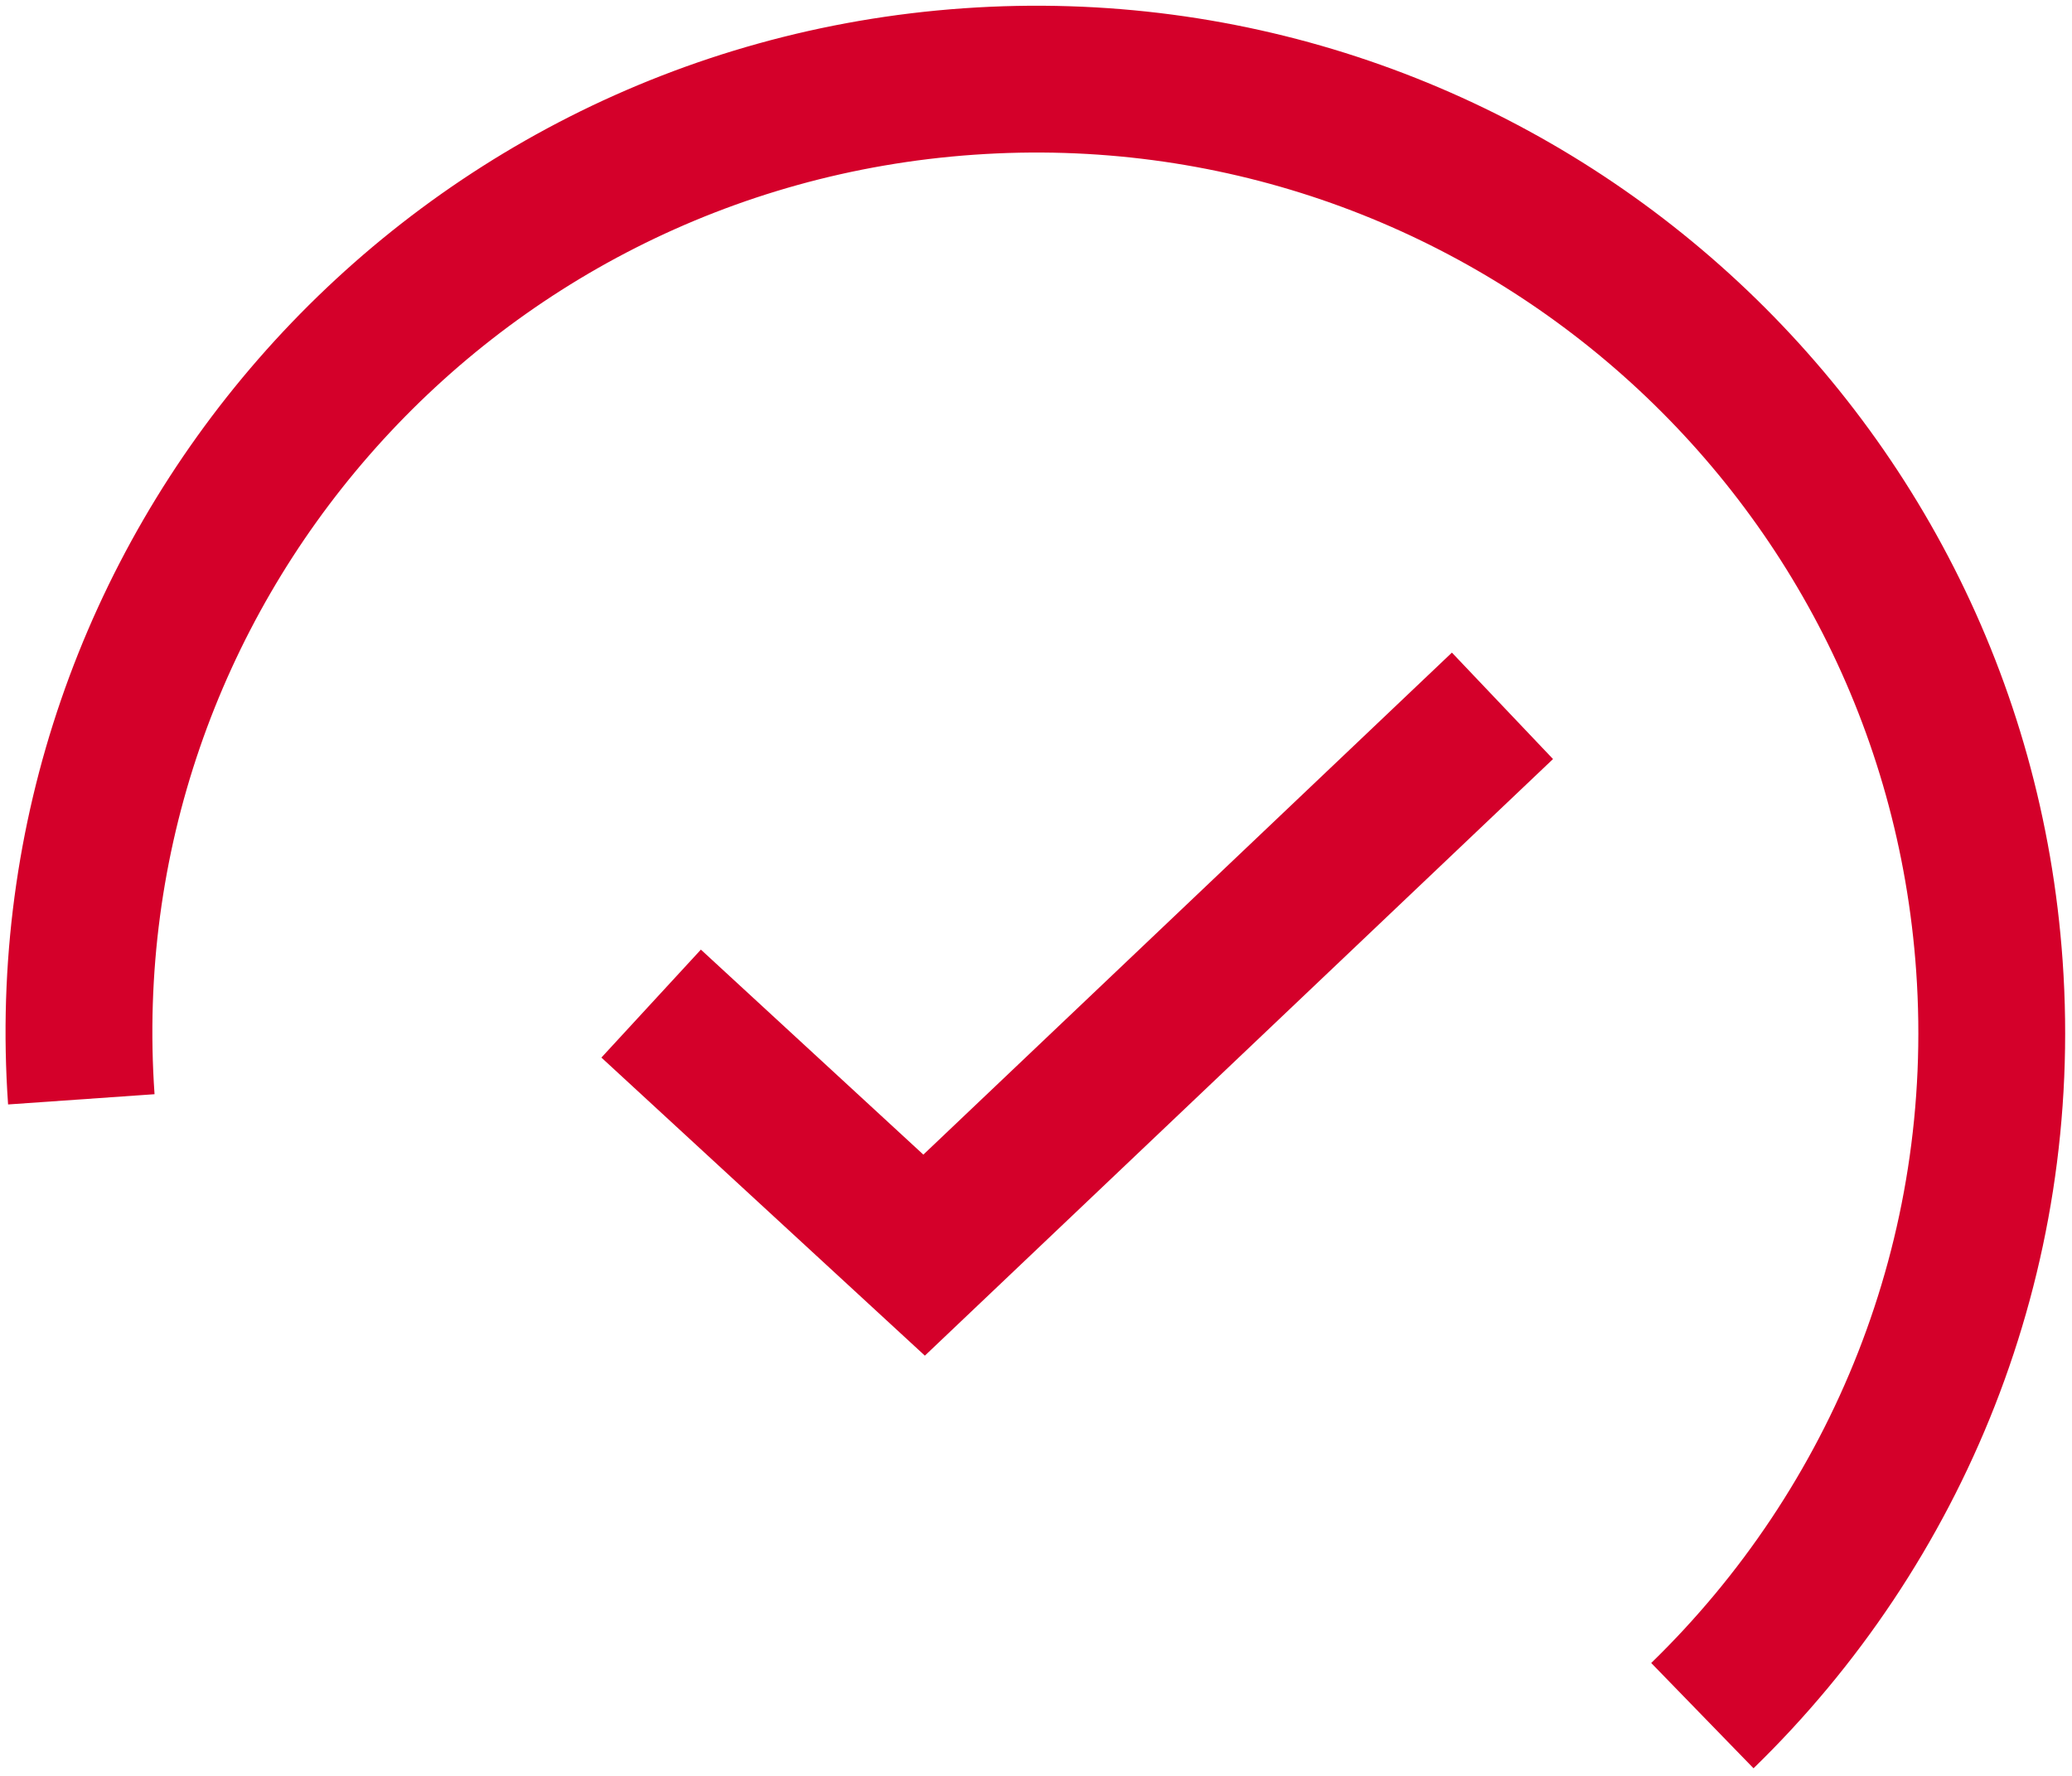 <?xml version="1.0" encoding="UTF-8"?>
<svg width="140px" height="120px" viewBox="0 0 140 120" version="1.1" xmlns="http://www.w3.org/2000/svg" xmlns:xlink="http://www.w3.org/1999/xlink">
    <!-- Generator: Sketch 53 (72520) - https://sketchapp.com -->
    <title>tick</title>
    <desc>Created with Sketch.</desc>
    <g id="Page-1" stroke="none" stroke-width="1" fill="none" fill-rule="evenodd">
        <g id="tick" transform="translate(1, 1)" stroke="#D4002A" stroke-width="9.92">
            <path d="M110.164,117.979 C124.16,106.162 133.045,88.512 133.045,68.795 C133.045,33.213 104.113,4.369 68.425,4.369 C32.736,4.369 3.805,33.213 3.805,68.795" id="Shape" transform="translate(68.425, 61.174) rotate(-4) translate(-68.425, -61.174) "></path>
            <polyline id="Path-5" points="42.996 66.815 61.44 83.812 100.518 46.694"></polyline>
        </g>
    </g>
</svg>